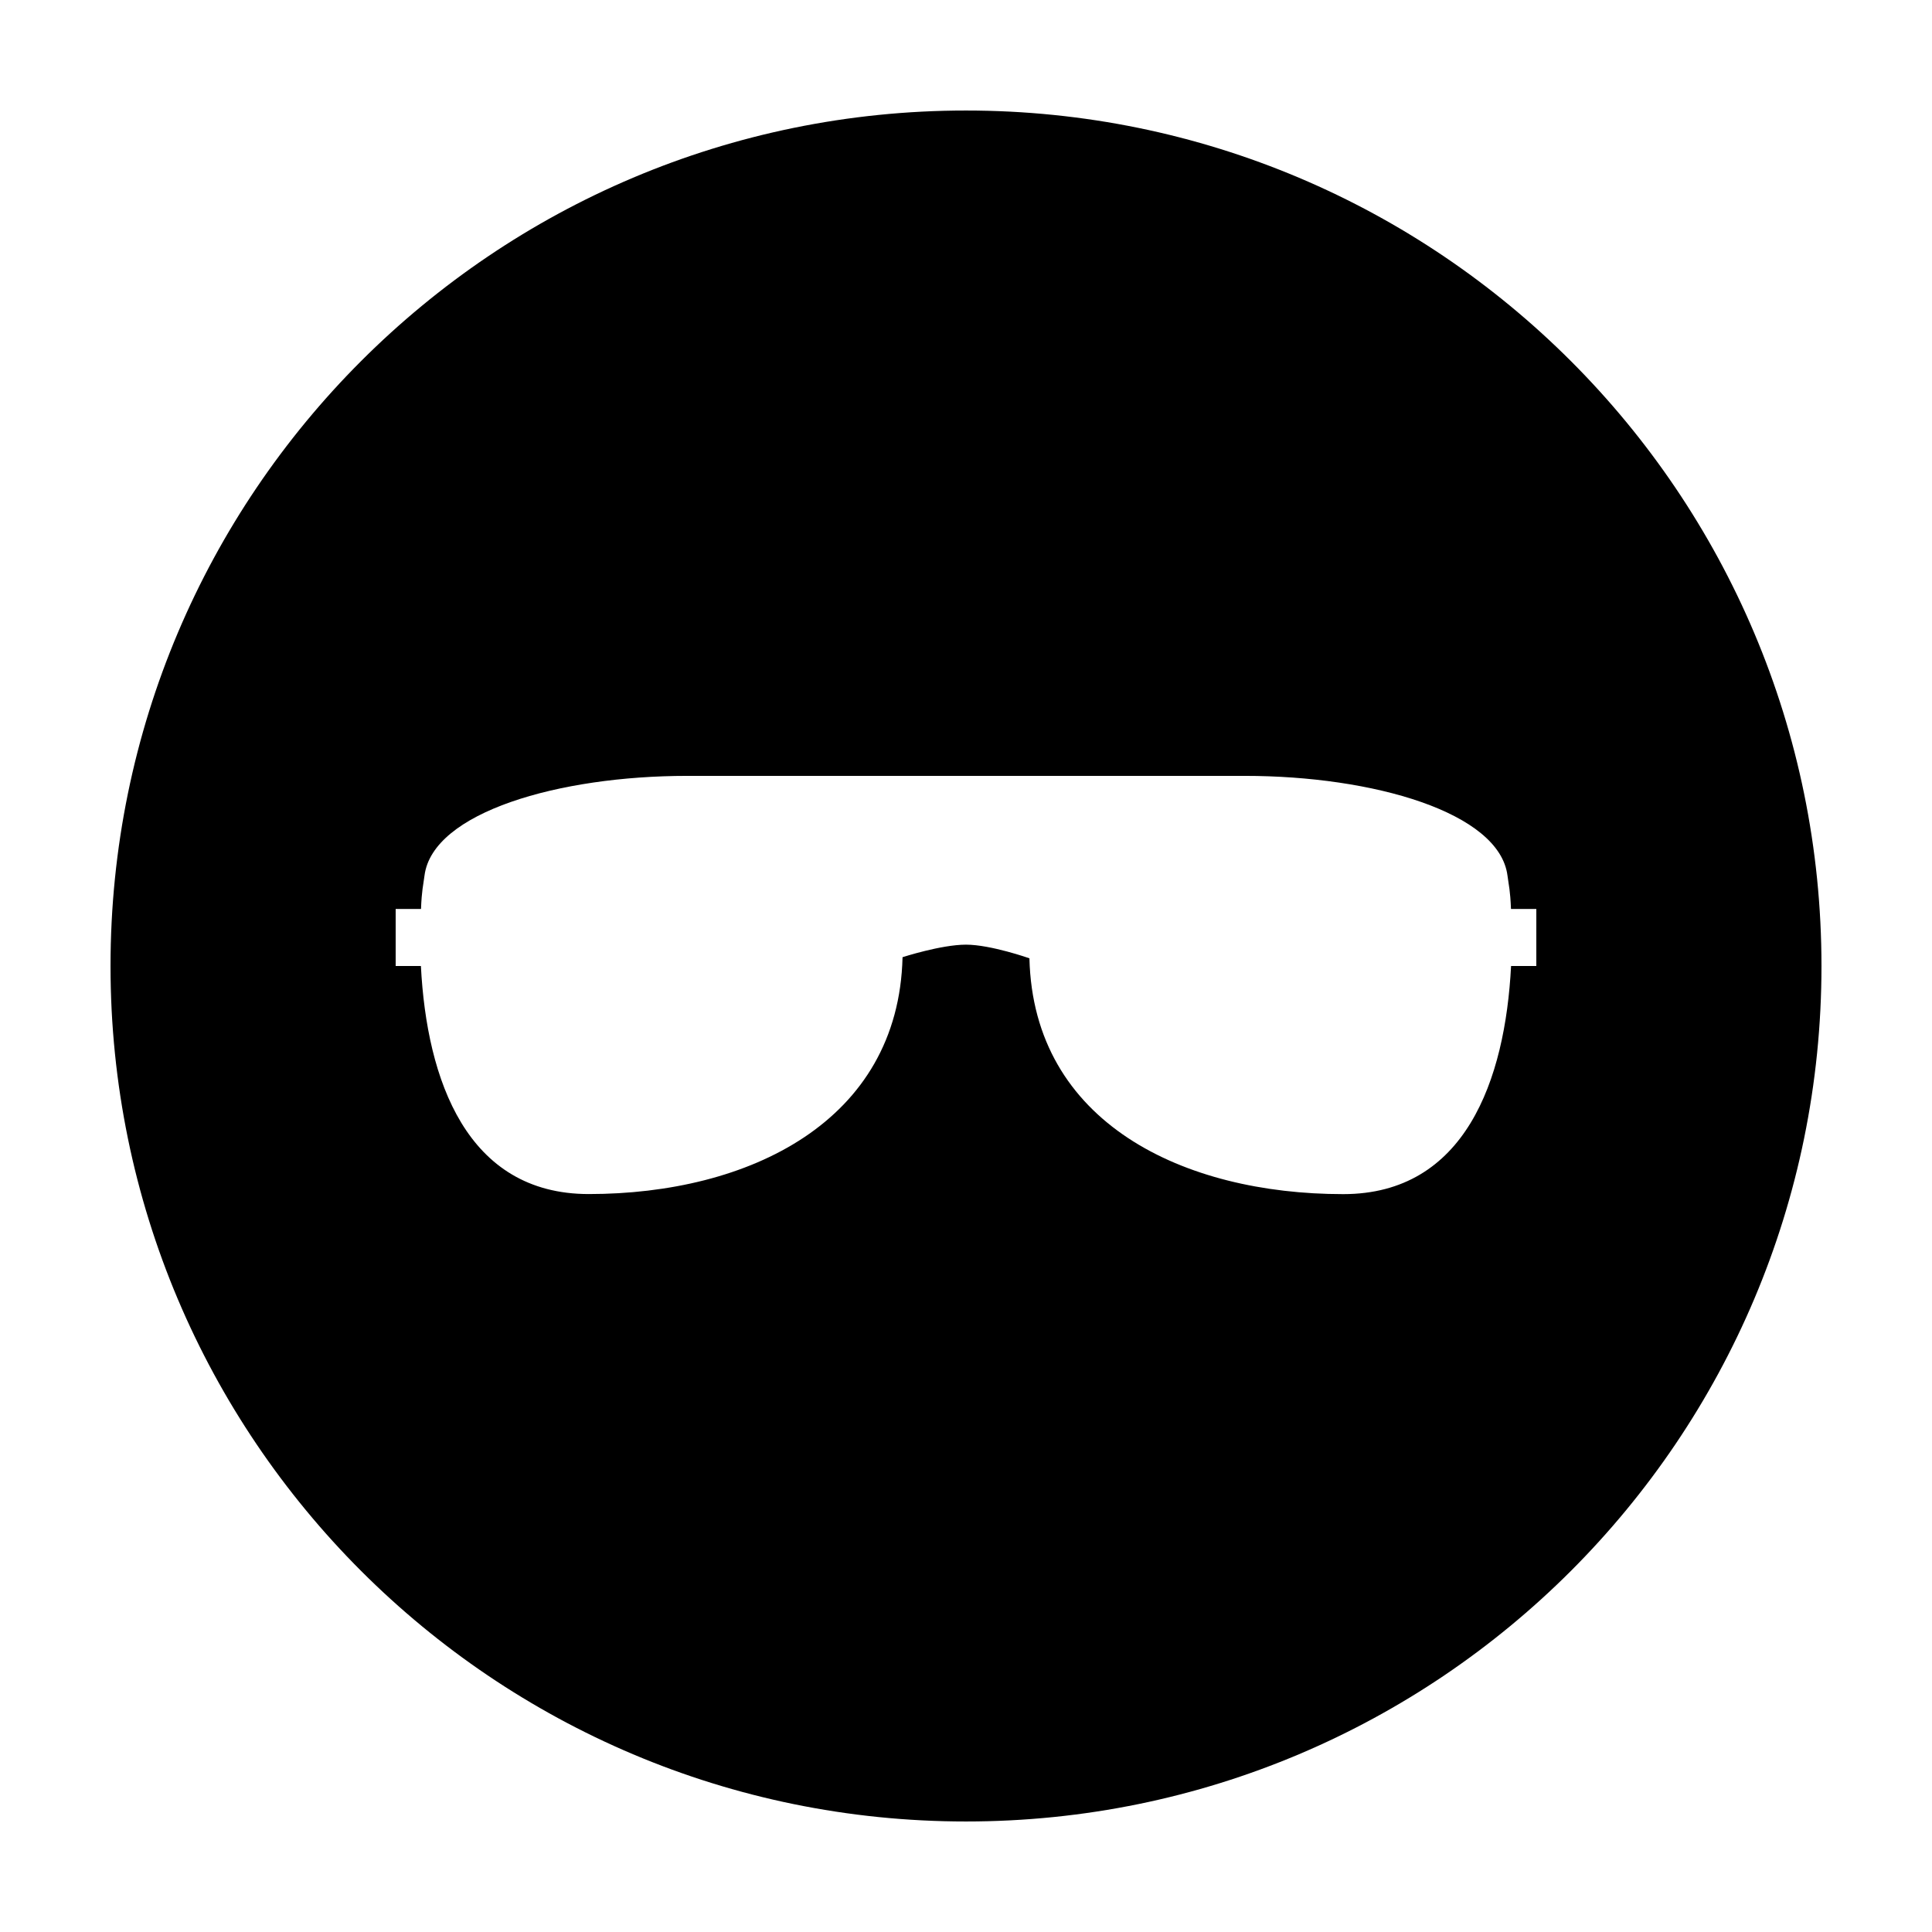 <?xml version="1.0" encoding="UTF-8"?>
<!-- Uploaded to: SVG Repo, www.svgrepo.com, Generator: SVG Repo Mixer Tools -->
<svg fill="#000000" width="800px" height="800px" version="1.1" viewBox="144 144 512 512" xmlns="http://www.w3.org/2000/svg">
 <path d="m400 173.29c-125.21 0-226.71 101.5-226.71 226.71 0 125.21 101.5 226.71 226.71 226.71s226.71-101.5 226.71-226.71c-0.004-125.21-101.5-226.71-226.71-226.71zm151.14 226.71h-6.691c-1.551 30.234-12.176 60.457-44.477 60.457-42.309 0-82.121-18.867-83.164-62.496 0 0-10.254-3.617-16.812-3.617s-16.812 3.32-16.812 3.32c-1.043 43.641-40.848 62.773-83.164 62.773-32.293 0-42.926-30.203-44.477-60.438h-6.688v-15.113h6.715c0.203-5.039 0.57-6.09 0.926-8.848 2.152-16.789 35.676-26.422 69.609-26.422h147.79c33.938 0 67.453 9.645 69.605 26.43 0.355 2.766 0.723 3.801 0.926 8.836h6.715z"/>
</svg>